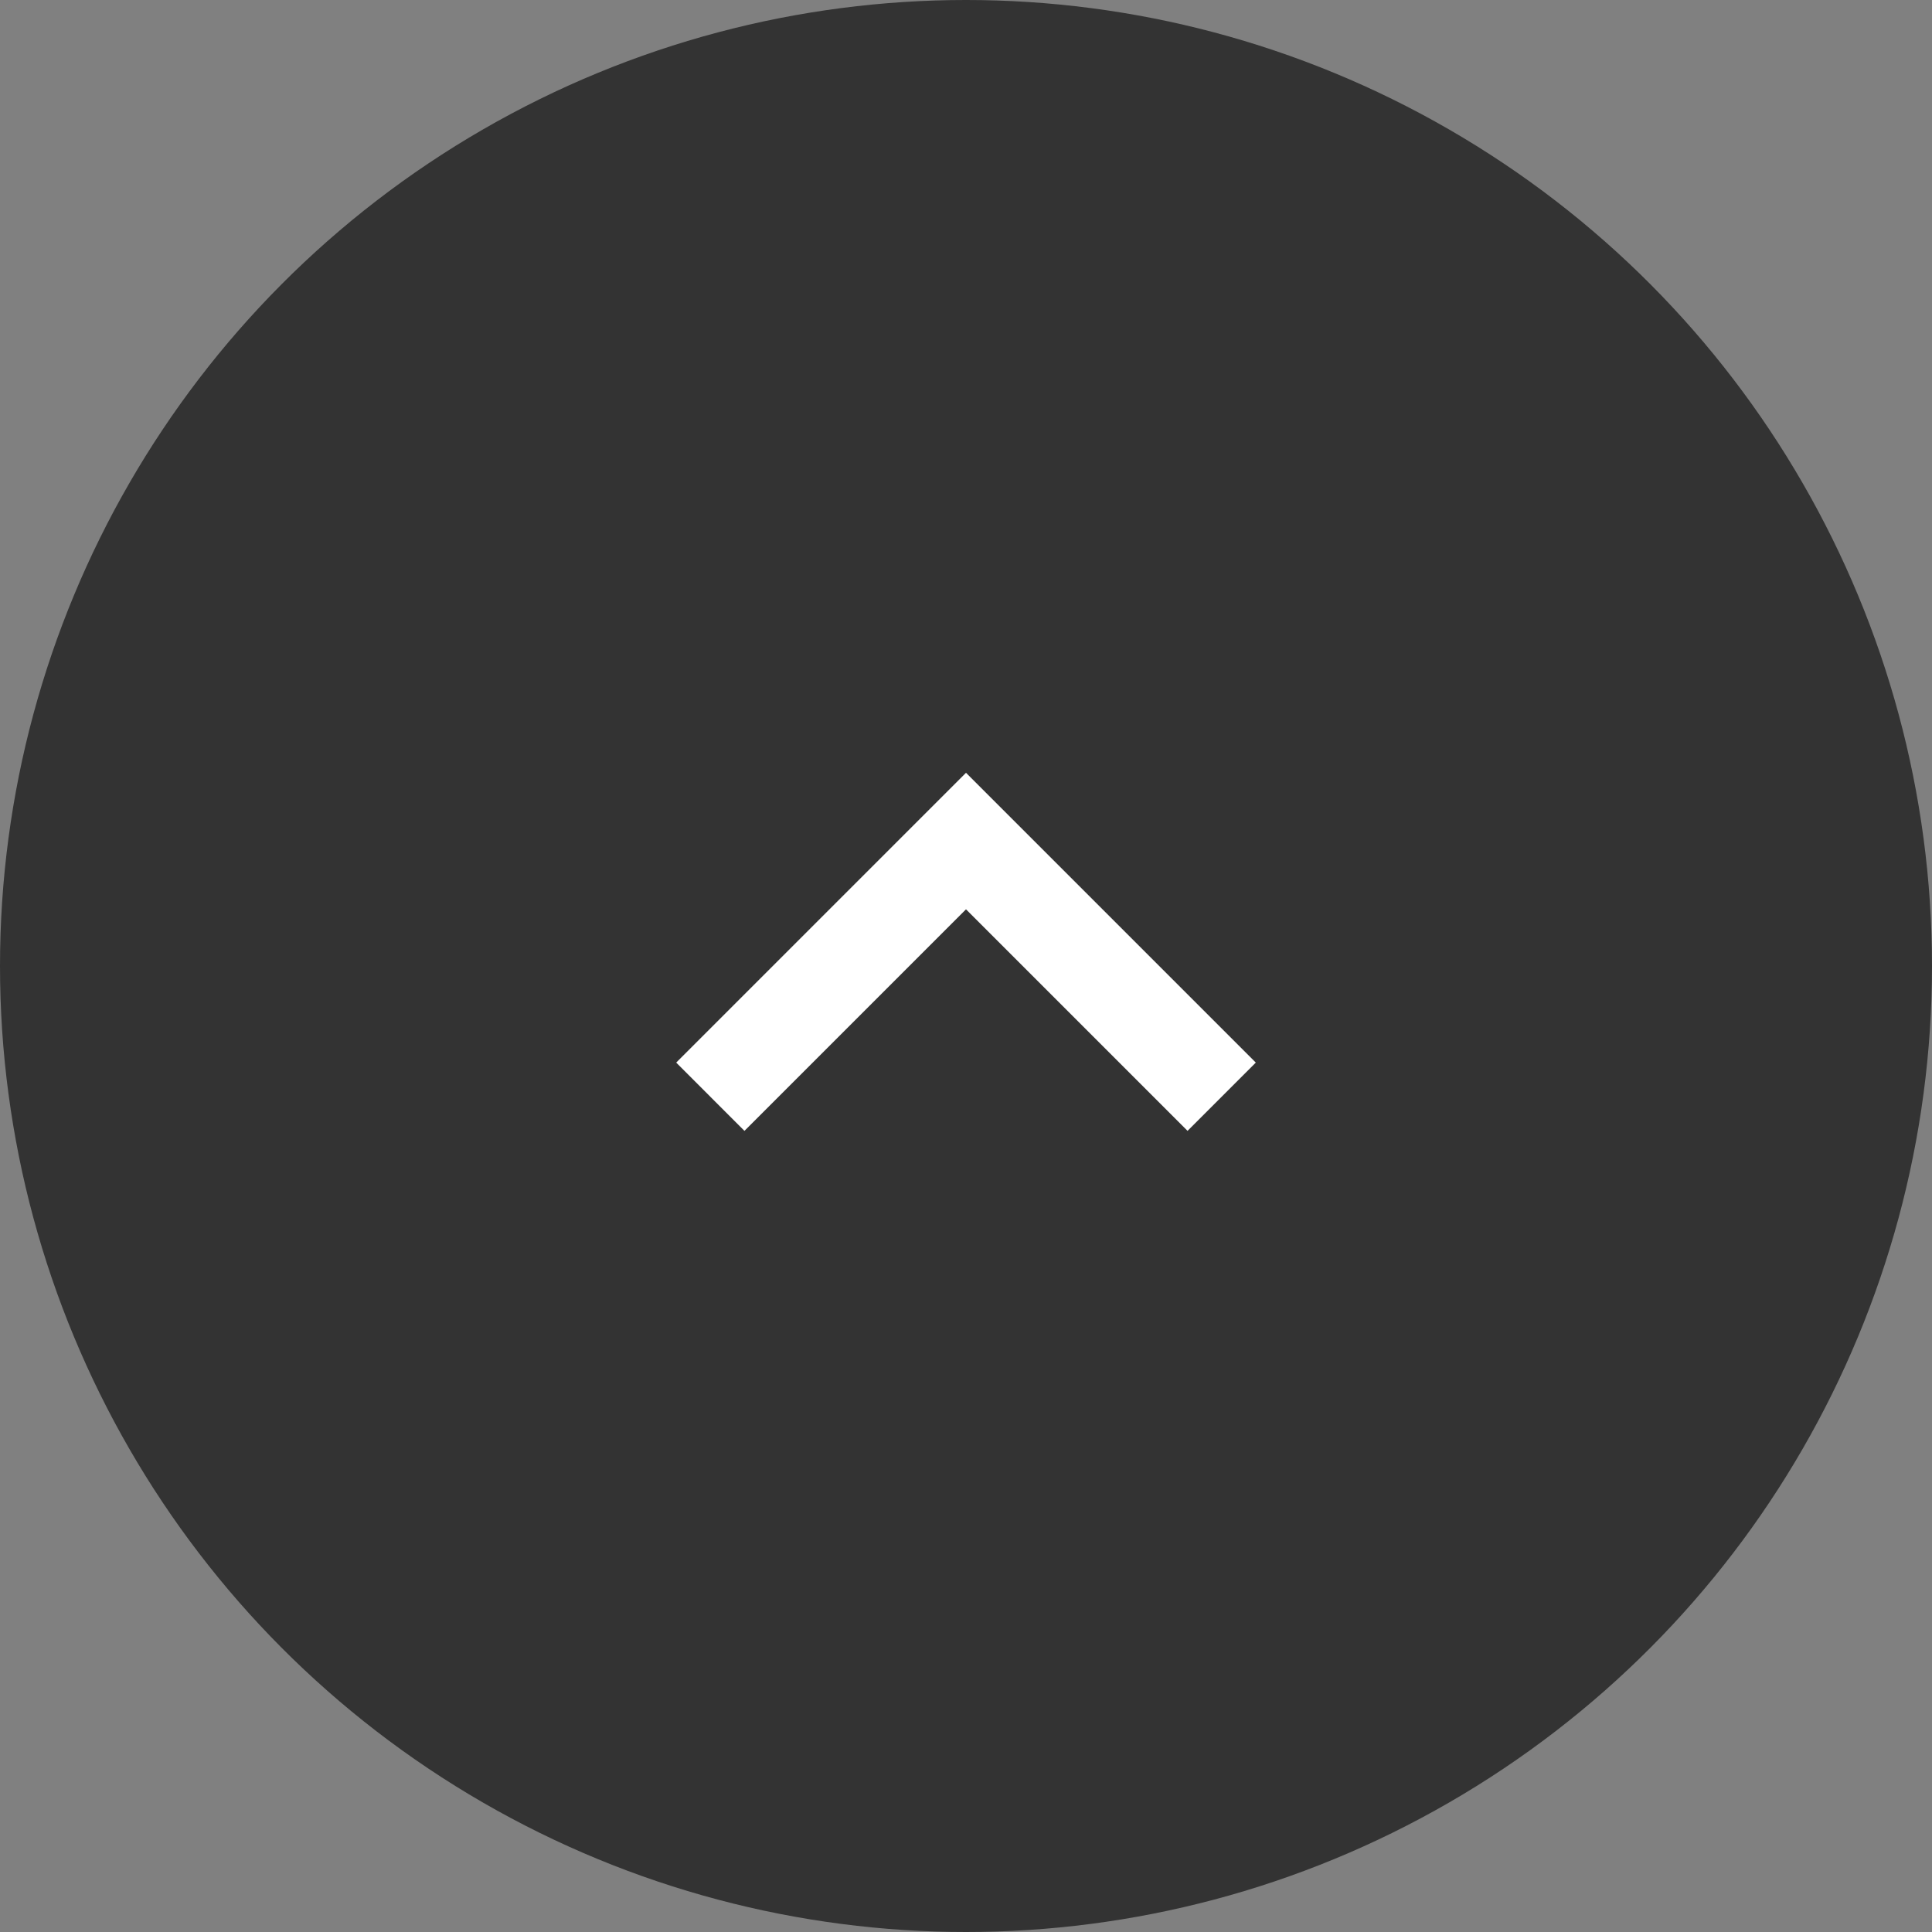 <svg xmlns="http://www.w3.org/2000/svg" width="30" height="30" viewBox="0 0 30 30"><rect x="0" y="0" width="30" height="30" fill="#808080" stroke="none"/><defs><style>.cls-1{fill:#333;}.cls-2{fill:none;}.cls-3{fill:#fff;}</style></defs><g id="レイヤー_2" data-name="レイヤー 2"><g id="パーツ"><circle class="cls-1" cx="15" cy="15" r="15"/><path class="cls-2" d="M6,24V6H24V24Z"/><path class="cls-3" d="M18.44,17.56,15,14.12l-3.44,3.44L10.5,16.5,15,12l4.5,4.5Z"/></g></g></svg>